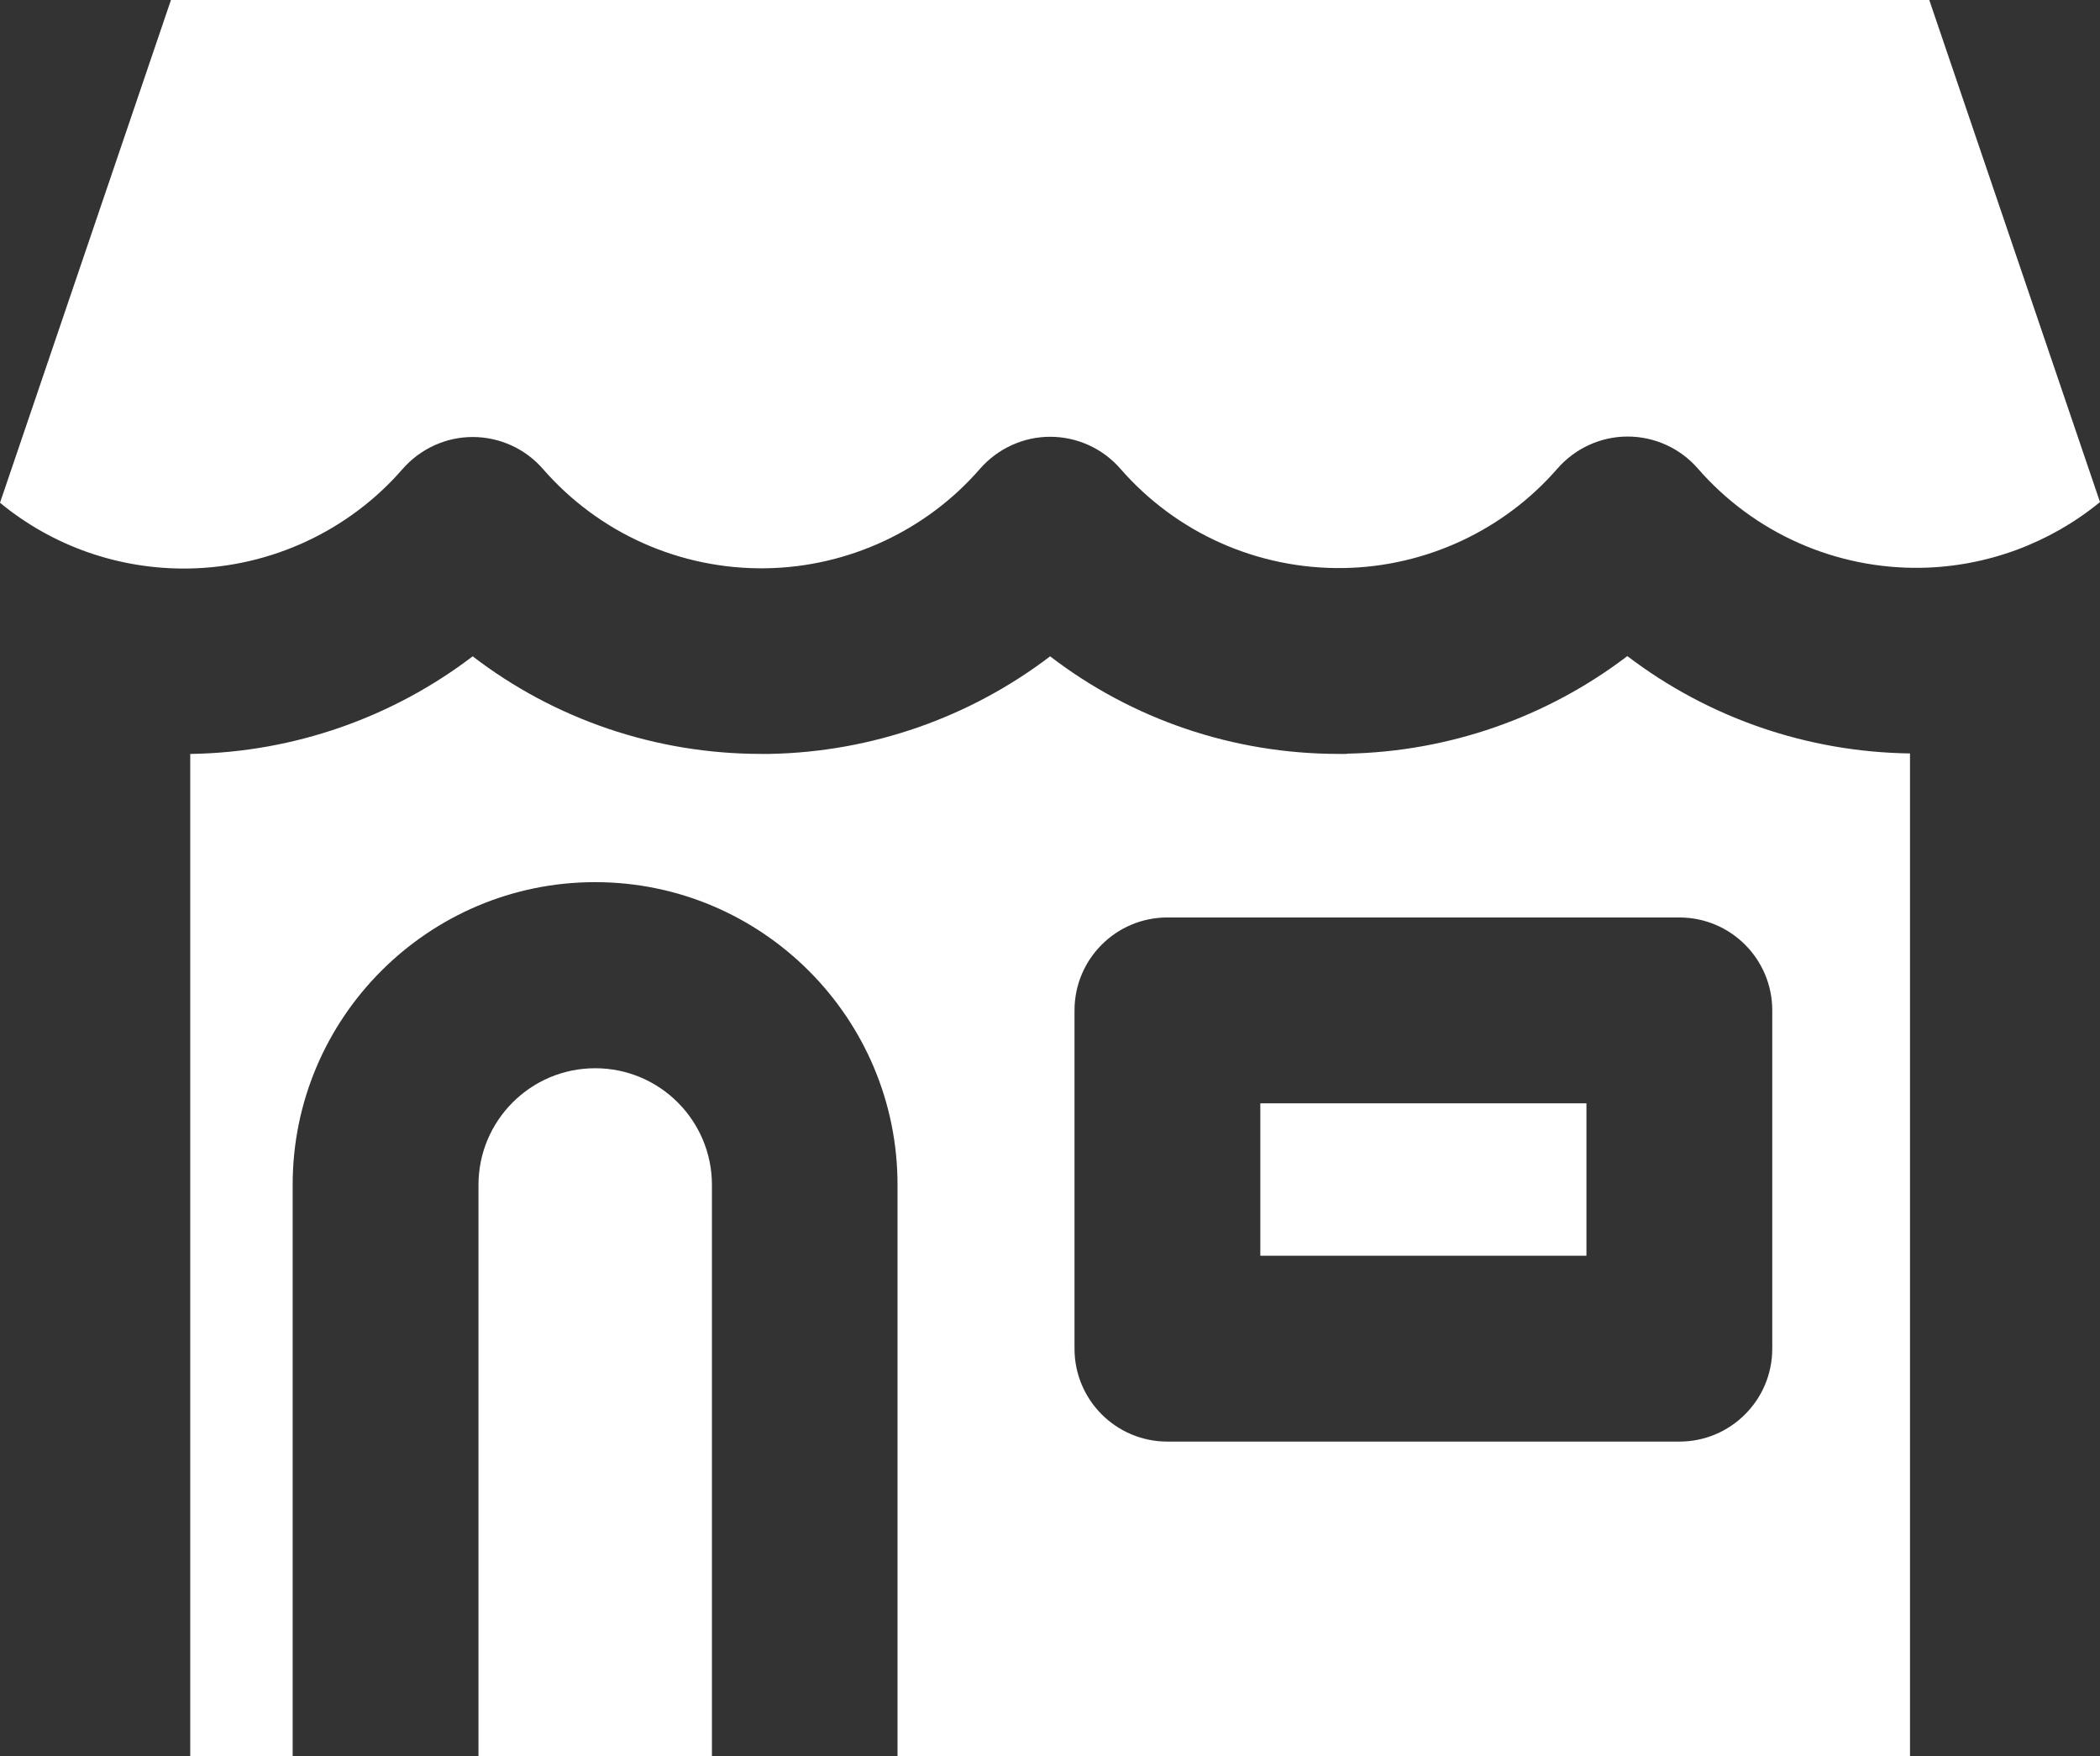 <?xml version="1.0" encoding="UTF-8"?>
<svg id="_レイヤー_1" data-name="レイヤー_1" xmlns="http://www.w3.org/2000/svg" version="1.1" viewBox="0 0 904.1 756">
  <rect x="0" y="0" width="904.1" height="756" fill="#333333" stroke="none"/>
  <!-- Generator: Adobe Illustrator 29.8.3, SVG Export Plug-In . SVG Version: 2.1.1 Build 3)  -->
  <defs>
    <style>
      .st0 {
        fill: #fff;
      }

      .st1 {
        fill: #0078c5;
      }
    </style>
  </defs>
  <path class="st0" d="M579.9,324.5c-1.2,0-2.4,0-3.6,0-45.4,0-88.9-14.9-124.2-42-34.5,26.3-76.8,41.2-120.8,42-1.2,0-2.4,0-3.6,0-45.4,0-88.9-14.9-124.2-42-34.5,26.3-76.8,41.2-120.8,42-.3,0-.6,0-.8,0v431.4h44.1v-246c0-71.8,58.4-130.2,130.2-130.2s130.2,58.4,130.2,130.2v246h435.9v-431.6c-44.4-.6-86.9-15.4-121.7-41.9-34.5,26.3-76.8,41.2-120.8,42ZM763,434.9v145.6c0,22.1-17.9,40-40,40h-220.4c-22.1,0-40-17.9-40-40v-145.6c0-22.1,17.9-40,40-40h220.4c22.1,0,40,17.9,40,40Z"/>
  <path class="st0" d="M256.2,459.8c-27.7,0-50.2,22.5-50.2,50.2v246h100.5v-246c0-27.7-22.5-50.2-50.2-50.2Z"/>
  <rect class="st0" x="542.6" y="474.9" width="140.4" height="65.6"/>
  <path class="st0" d="M73.6,0L0,216.4c22.7,18.7,51.4,28.8,81.3,28.3,35.3-.6,68.9-16.2,92-42.8,7.6-8.7,18.6-13.8,30.2-13.8h0c11.6,0,22.6,5,30.2,13.7,24.2,27.8,59.3,43.4,96.2,42.8,35.3-.6,68.9-16.2,92-42.8,7.6-8.7,18.6-13.8,30.2-13.8h0c11.6,0,22.6,5,30.2,13.7,24.2,27.8,59.3,43.4,96.2,42.8,35.3-.6,68.9-16.2,92-42.8,7.6-8.7,18.6-13.8,30.2-13.8h0c11.6,0,22.6,5,30.2,13.7,24.2,27.8,59.3,43.4,96.2,42.8,28.3-.5,55.4-10.6,77-28.3L830.6,0H73.6Z"/>
  <path class="st1" d="M-819.4,324.5c-1.2,0-2.4,0-3.6,0-45.4,0-88.9-14.9-124.2-42-34.5,26.3-76.8,41.2-120.8,42-1.2,0-2.4,0-3.6,0-45.4,0-88.9-14.9-124.2-42-34.5,26.3-76.8,41.2-120.8,42-.3,0-.6,0-.8,0v431.4h44.1v-246c0-71.8,58.4-130.2,130.2-130.2s130.2,58.4,130.2,130.2v246h435.9v-431.6c-44.4-.6-86.9-15.4-121.7-41.9-34.5,26.3-76.8,41.2-120.8,42ZM-636.4,434.9v145.6c0,22.1-17.9,40-40,40h-220.4c-22.1,0-40-17.9-40-40v-145.6c0-22.1,17.9-40,40-40h220.4c22.1,0,40,17.9,40,40Z"/>
  <path class="st1" d="M-1143.1,459.8c-27.7,0-50.2,22.5-50.2,50.2v246h100.5v-246c0-27.7-22.5-50.2-50.2-50.2Z"/>
  <rect class="st1" x="-856.7" y="474.9" width="140.4" height="65.6"/>
  <path class="st1" d="M-1325.8,0l-73.6,216.4c22.7,18.7,51.4,28.8,81.3,28.3,35.3-.6,68.9-16.2,92-42.8,7.6-8.7,18.6-13.8,30.2-13.8h0c11.6,0,22.6,5,30.2,13.7,24.2,27.8,59.3,43.4,96.2,42.8,35.3-.6,68.9-16.2,92-42.8,7.6-8.7,18.6-13.8,30.2-13.8h0c11.6,0,22.6,5,30.2,13.7,24.2,27.8,59.3,43.4,96.2,42.8,35.3-.6,68.9-16.2,92-42.8,7.6-8.7,18.6-13.8,30.2-13.8h0c11.6,0,22.6,5,30.2,13.7,24.2,27.8,59.3,43.4,96.2,42.8,28.3-.5,55.4-10.6,77-28.3L-568.7,0h-757.1Z"/>
</svg>
